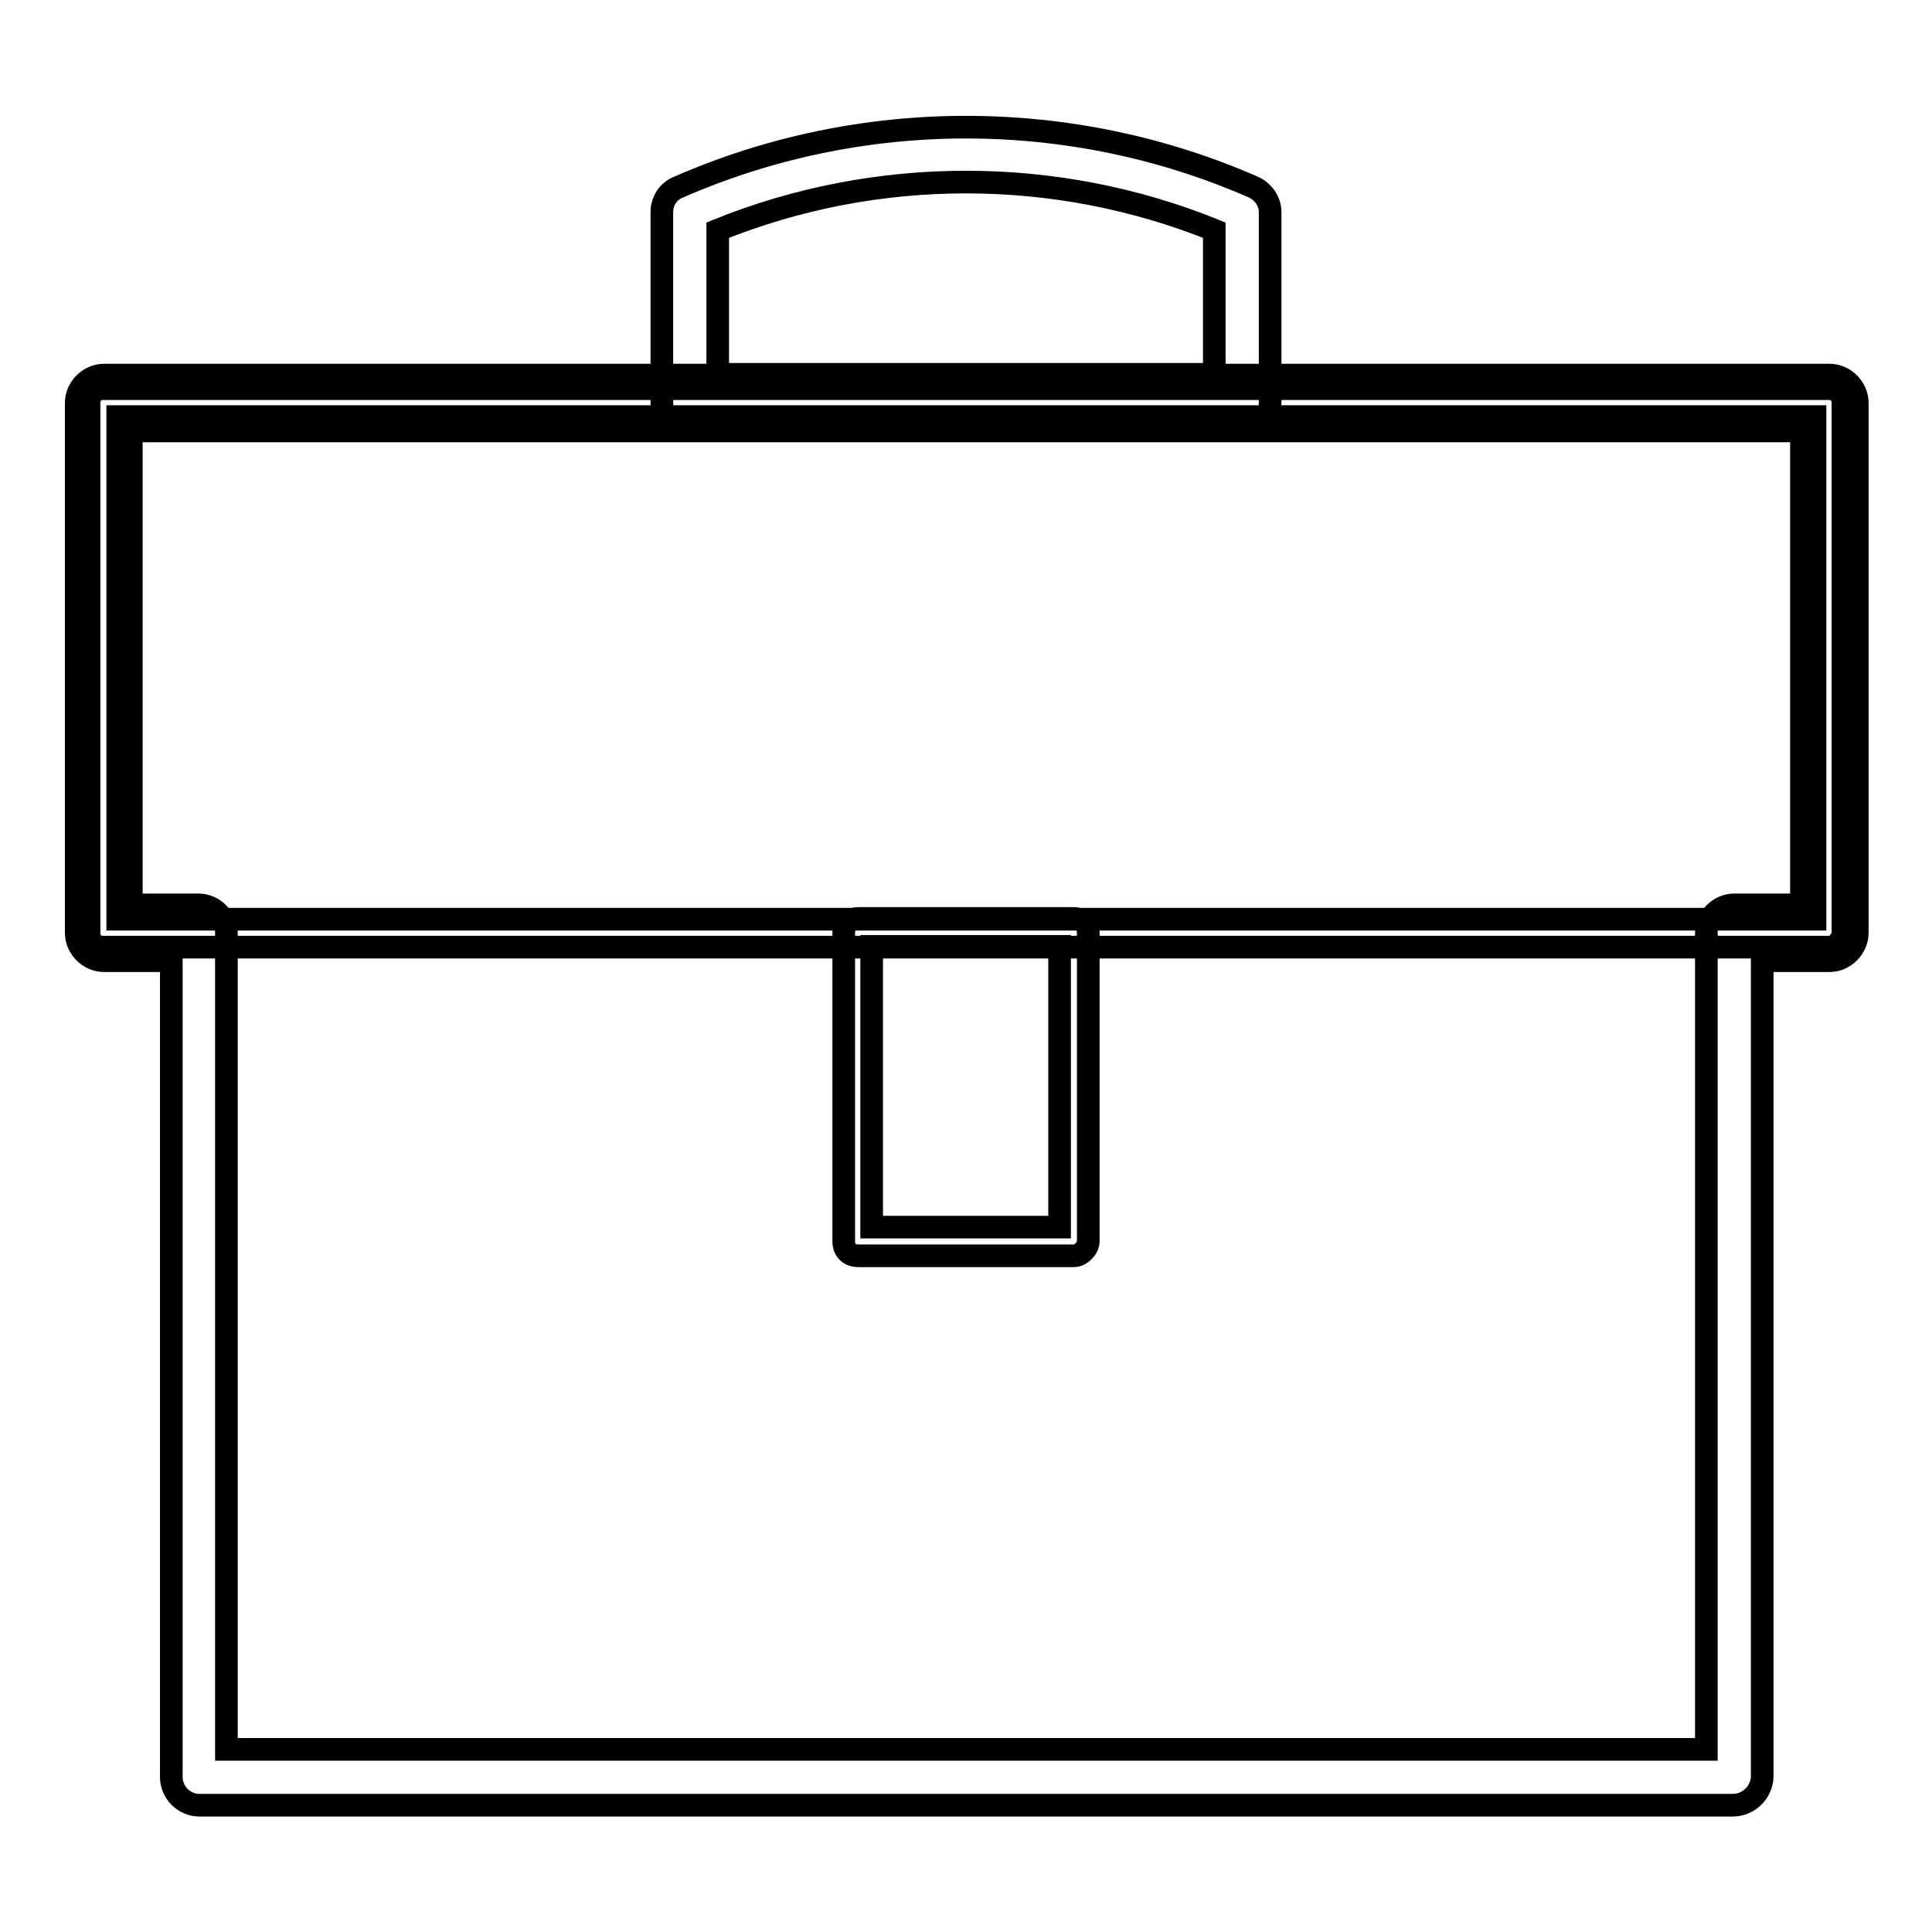<?xml version="1.0" encoding="utf-8"?>
<!-- Svg Vector Icons : http://www.onlinewebfonts.com/icon -->
<!DOCTYPE svg PUBLIC "-//W3C//DTD SVG 1.1//EN" "http://www.w3.org/Graphics/SVG/1.1/DTD/svg11.dtd">
<svg version="1.1" xmlns="http://www.w3.org/2000/svg" xmlns:xlink="http://www.w3.org/1999/xlink" x="0px" y="0px" viewBox="0 0 256 256" enable-background="new 0 0 256 256" xml:space="preserve">
<g> <path stroke-width="3" fill-opacity="0" stroke="#000000"  d="M229.6,239.2H26.4c-2,0-3.7-1.7-3.7-3.7V127.3h-8.9c-2,0-3.7-1.7-3.7-3.7V53.4c0-2,1.7-3.7,3.7-3.7h228.6 c2,0,3.7,1.7,3.7,3.7v70.2c0,2-1.7,3.7-3.7,3.7h-8.9v108.2C233.4,237.5,231.7,239.2,229.6,239.2z M30.1,231.8h196V123.6 c0-2,1.7-3.7,3.7-3.7h8.9V57.1H17.4v62.8h8.9c2,0,3.7,1.7,3.7,3.7V231.8L30.1,231.8z M142.3,166.4h-28.6c-1.1,0-1.9-0.7-1.9-1.9 v-40.9c0-1.1,0.7-1.9,1.9-1.9h28.6c1.1,0,1.9,0.7,1.9,1.9v40.9C144.2,165.4,143.2,166.4,142.3,166.4z M115.5,162.6h24.9v-37.2 h-24.9V162.6z M164.6,57.1H91.4c-2,0-3.7-1.7-3.7-3.7V28.1c0-1.5,0.9-2.8,2.2-3.3c24.2-10.6,52-10.6,76.2,0 c1.3,0.6,2.2,1.9,2.2,3.3v25.3C168.3,55.4,166.7,57.1,164.6,57.1z M95.1,49.6h65.8V30.5c-21-8.5-44.8-8.5-65.8,0V49.6z  M242.3,125.5H13.7c-1.1,0-1.9-0.7-1.9-1.9V53.4c0-1.1,0.7-1.9,1.9-1.9h228.6c1.1,0,1.9,0.7,1.9,1.9v70.2 C244.1,124.5,243.4,125.5,242.3,125.5z M15.6,121.8h224.9V55.2H15.6V121.8z"/></g>
</svg>
